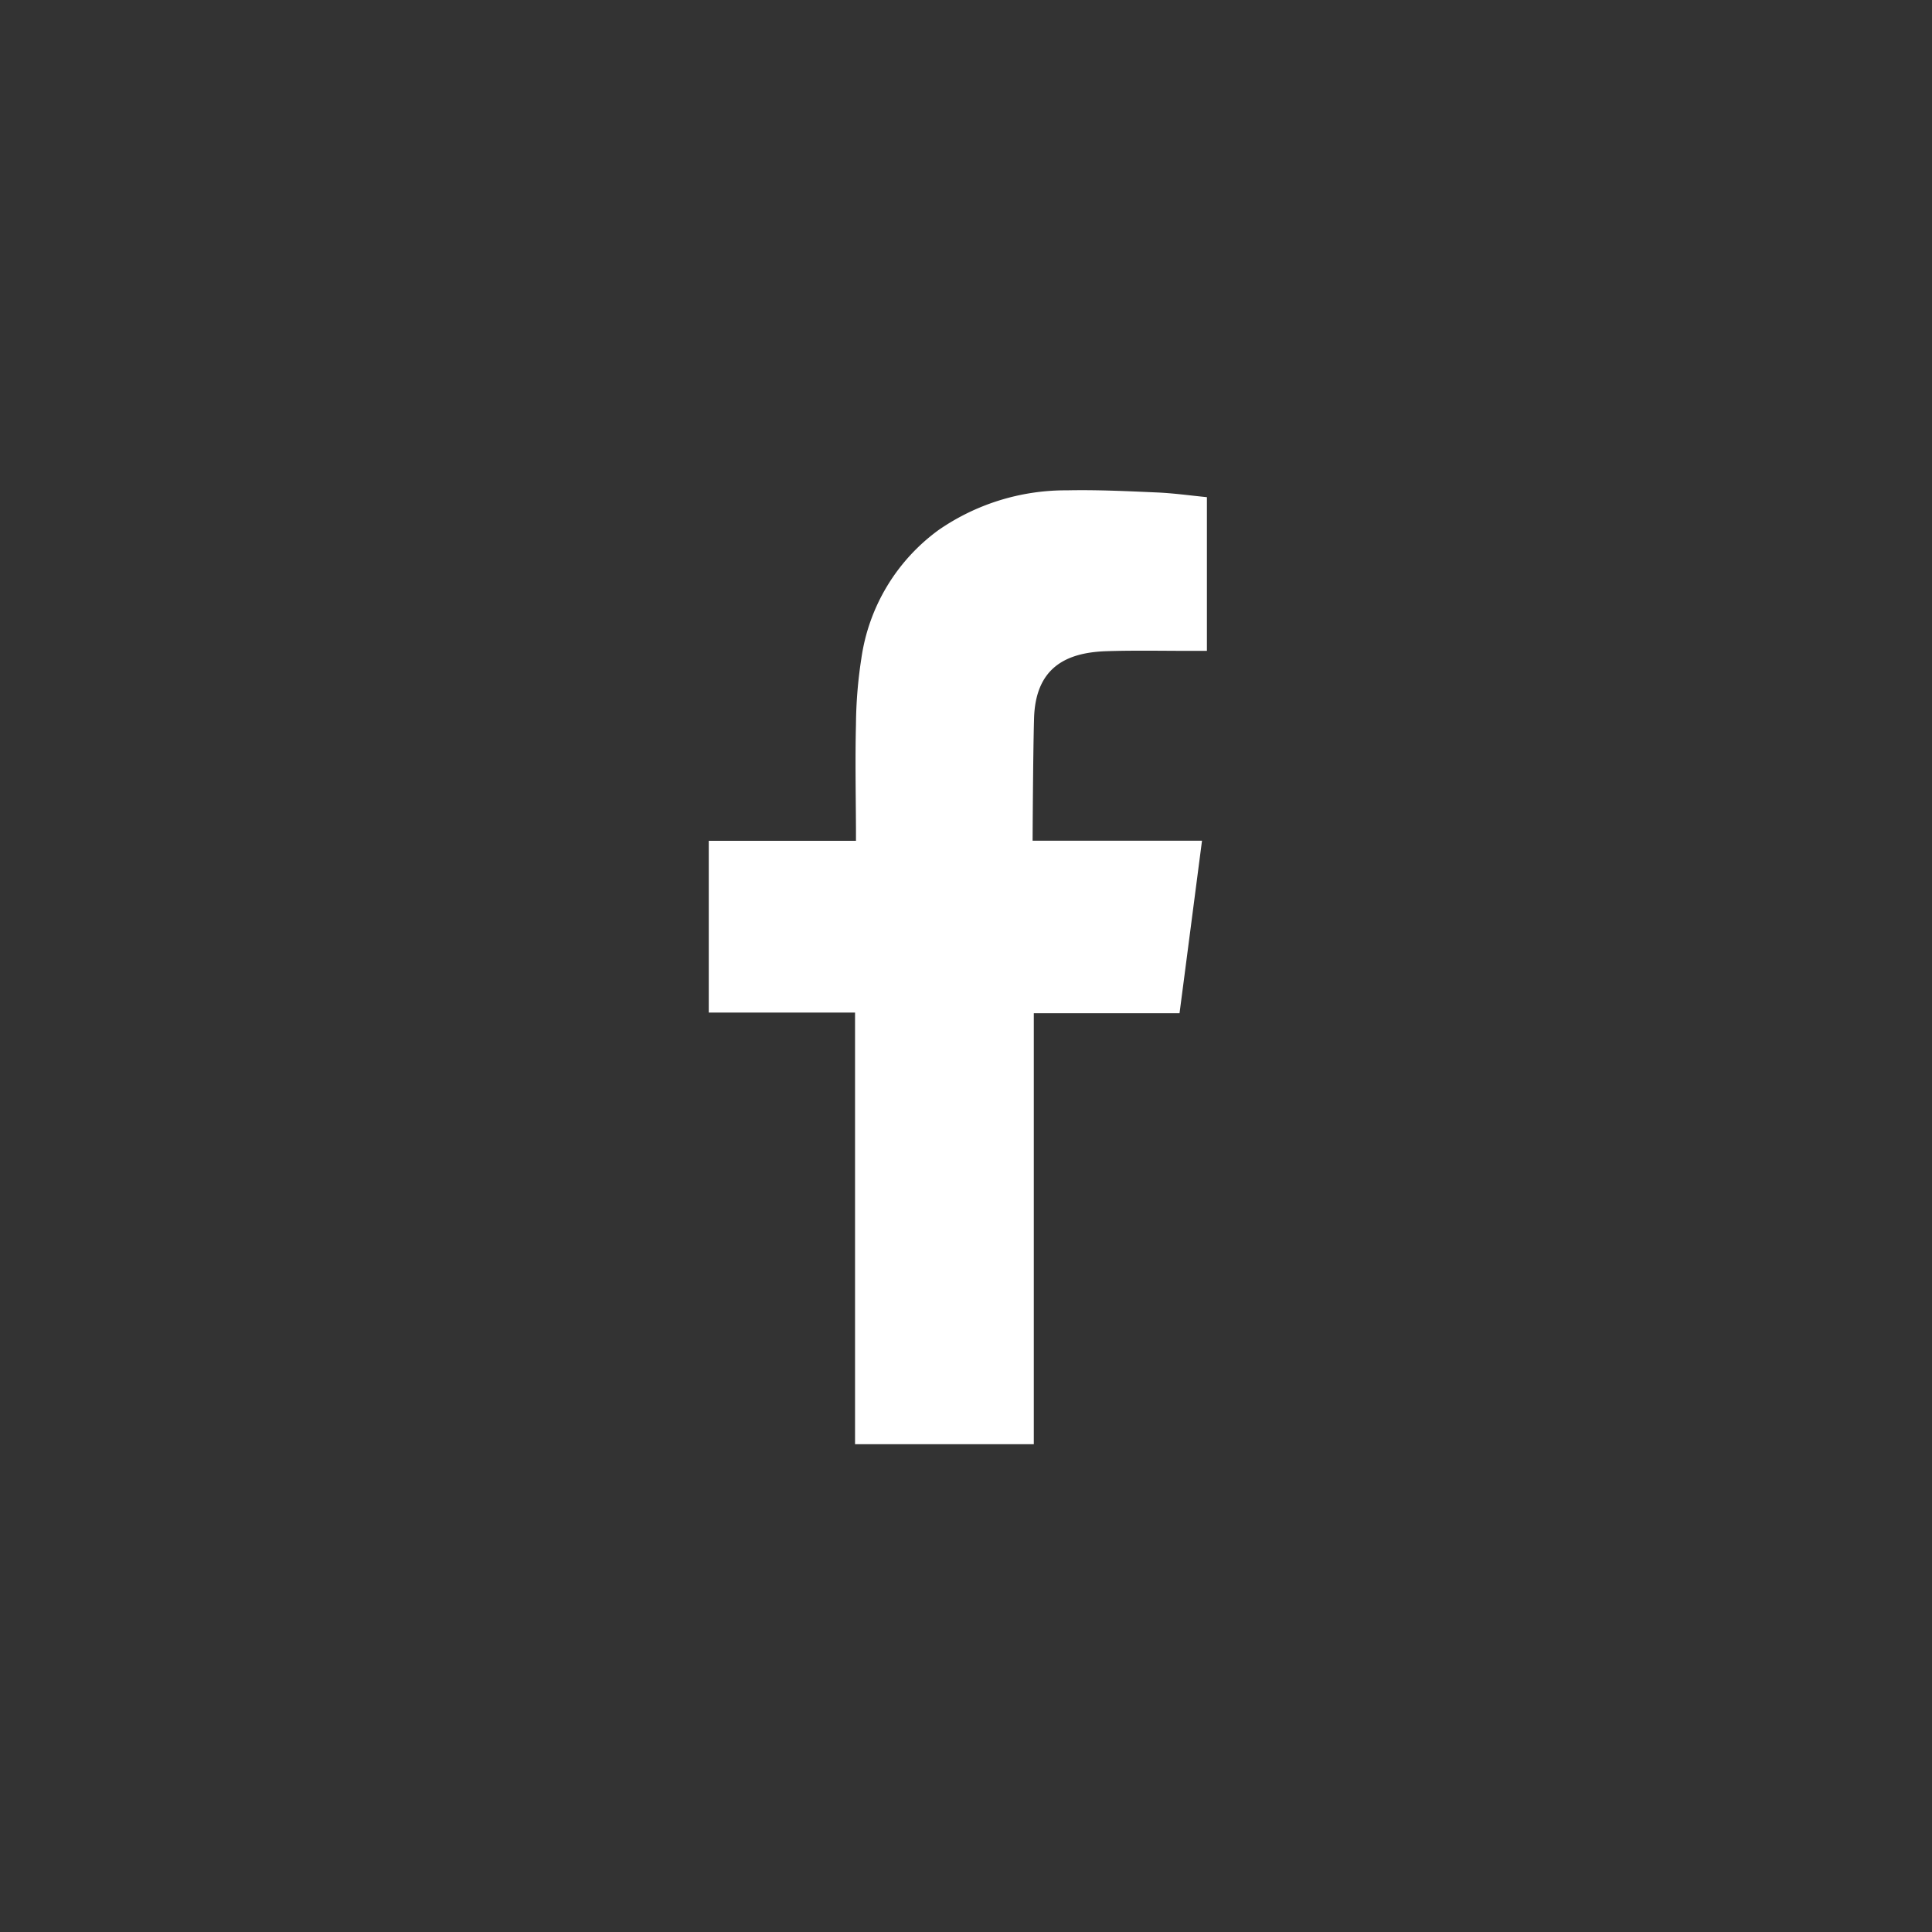 <svg xmlns="http://www.w3.org/2000/svg" width="63" height="63" viewBox="0 0 63 63">
    <rect x="0" y="0" width="63" height="63" fill="#333333" stroke="none"/>
    <g>
        <path fill="none" d="M0 0H63V63H0z"/>
        <g>
            <path fill="#fff" fill-rule="evenodd" d="M41.339 198.274c.962-.032 1.925-.009 2.892-.011h.4v-5.012c-.517-.051-1.055-.126-1.593-.152-.988-.043-1.979-.092-2.969-.071a7.283 7.283 0 0 0-4.189 1.295 6.269 6.269 0 0 0-2.517 4.186 14.716 14.716 0 0 0-.176 2.15c-.028 1.125-.006 2.251 0 3.376v.422h-4.8v5.6h4.77v14.075h5.829v-14.053h4.752c.244-1.861.482-3.7.733-5.625h-5.524s.013-2.776.047-3.981c.045-1.648 1.022-2.152 2.345-2.199z" transform="translate(23.11 15.985) translate(-28.385 -193.024)"/>
        </g>
    </g>
</svg>
